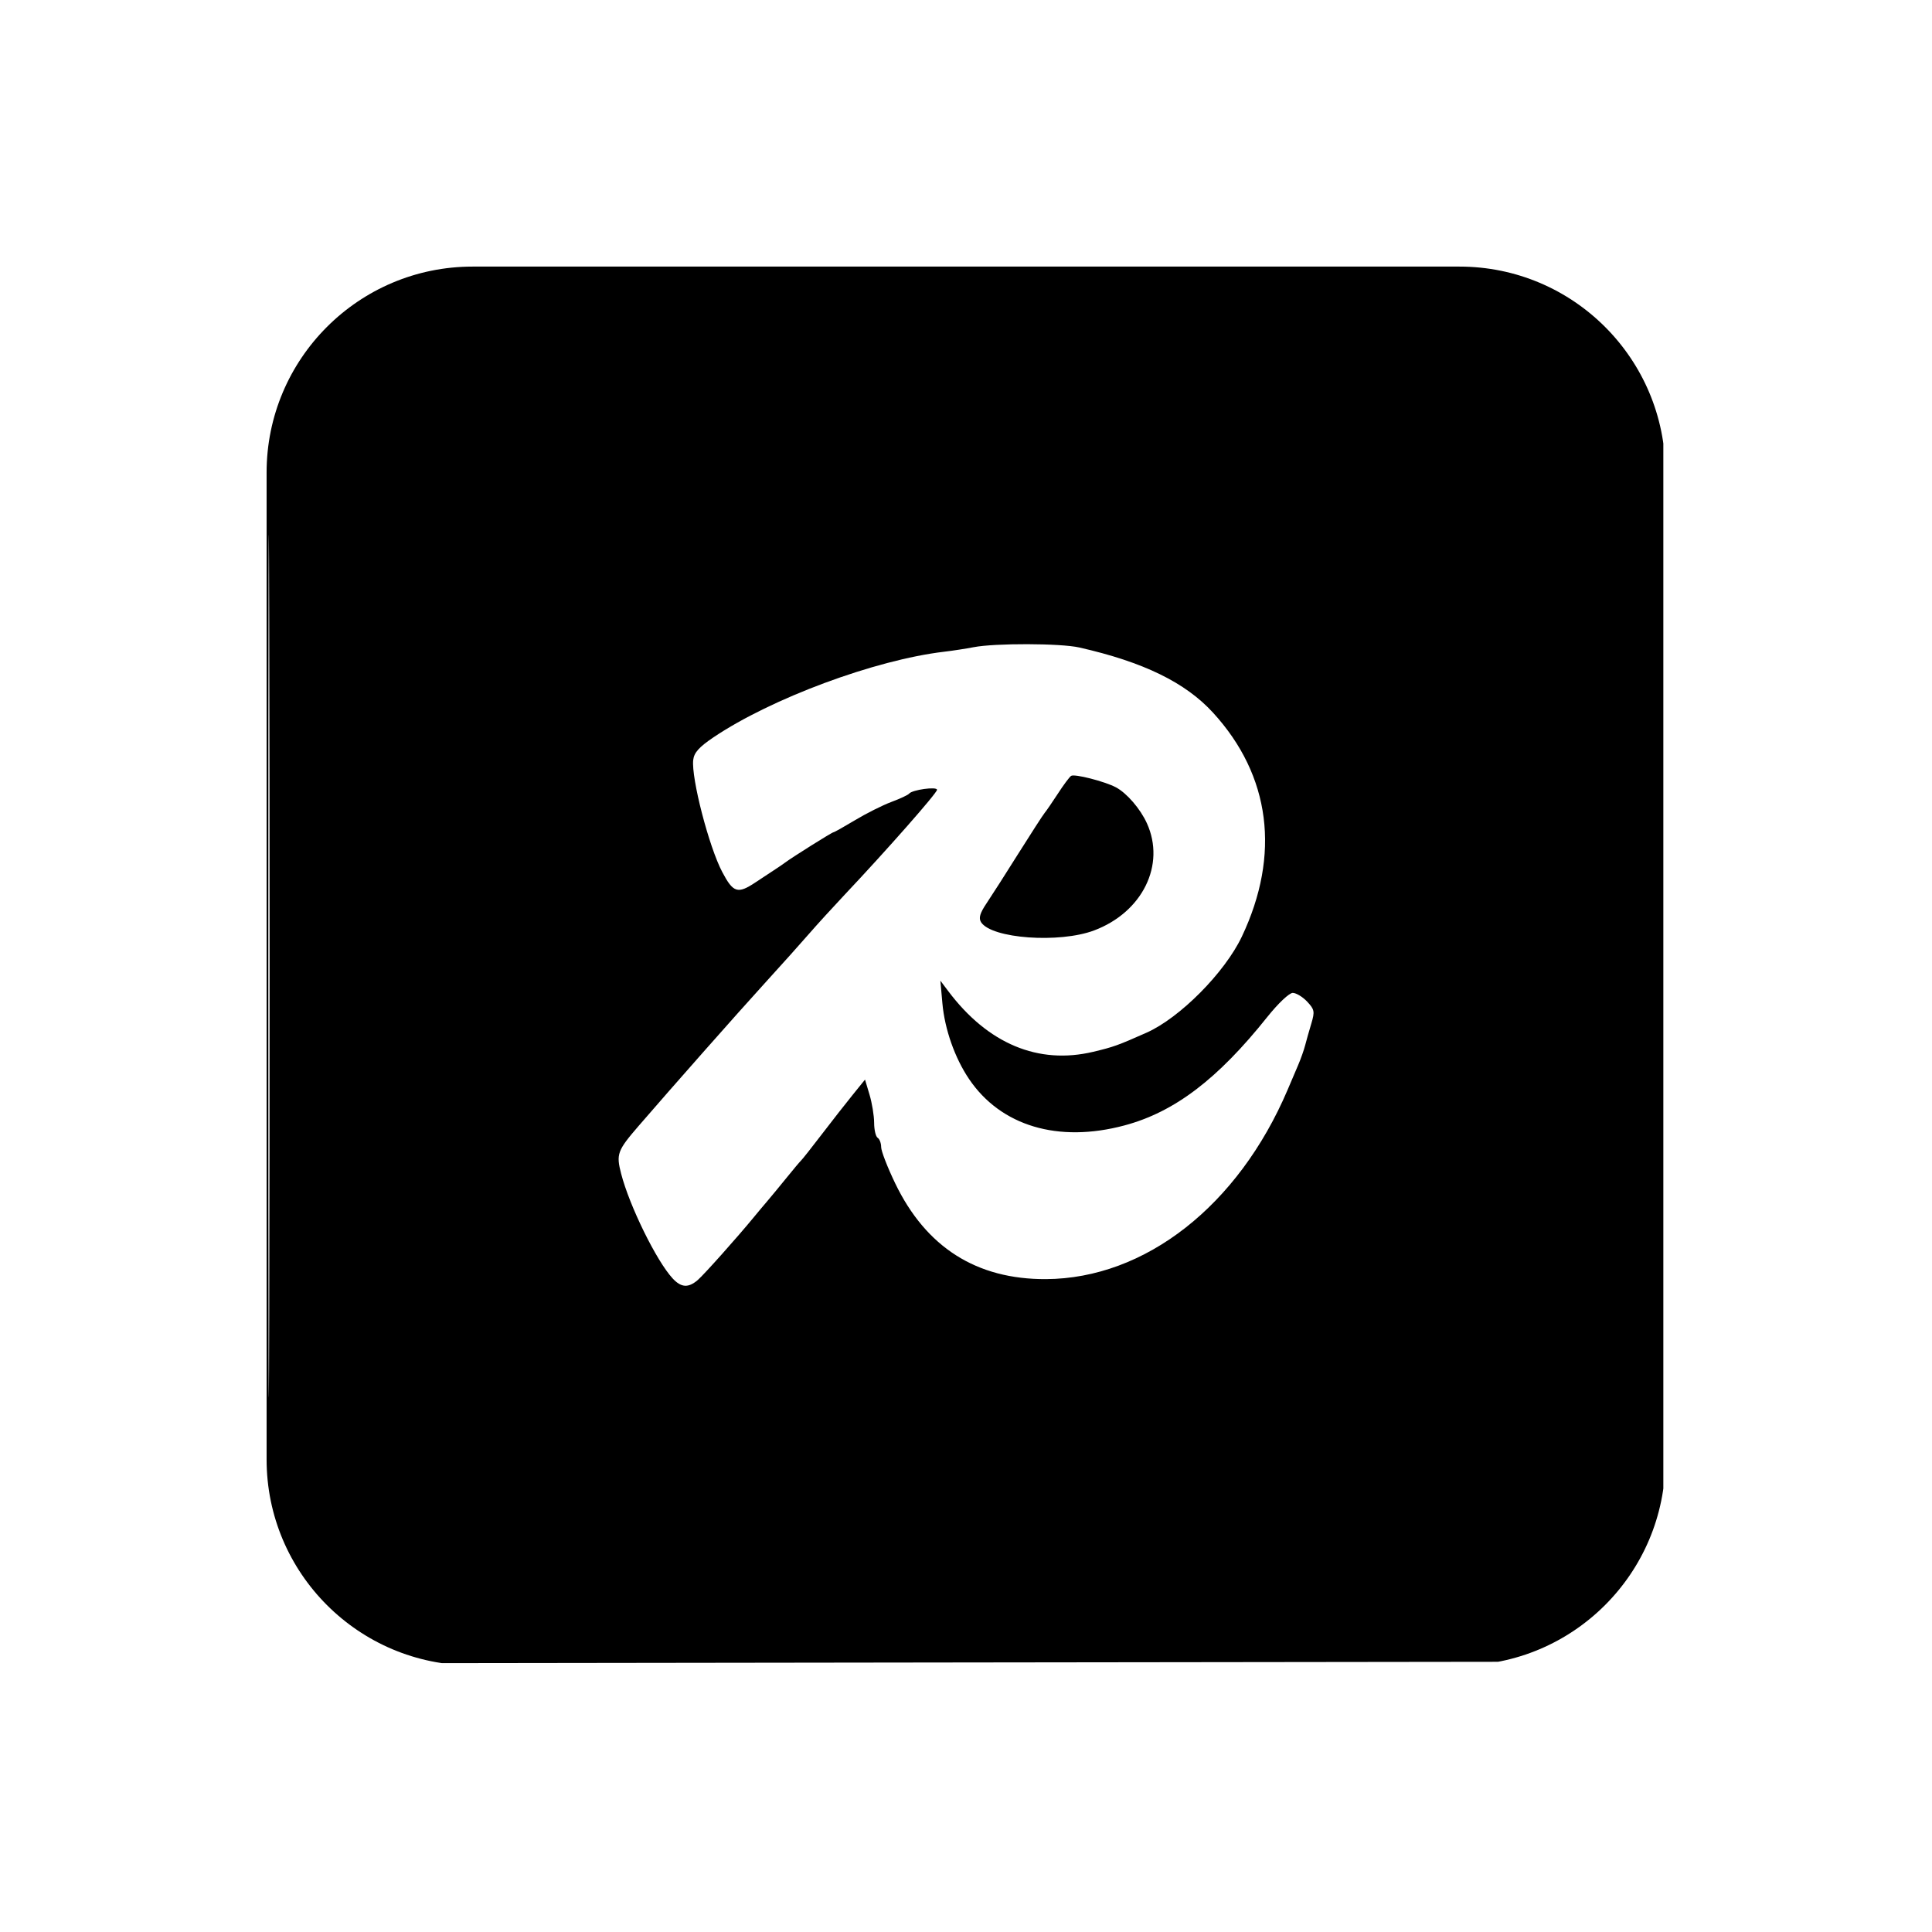 <?xml version="1.0" encoding="UTF-8"?>
<svg xmlns="http://www.w3.org/2000/svg" xmlns:xlink="http://www.w3.org/1999/xlink" width="300" zoomAndPan="magnify" viewBox="0 0 224.88 225" height="300" preserveAspectRatio="xMidYMid meet" version="1.0">
  <defs>
    <clipPath id="d84f05cea4">
      <path d="M 30.988 31.047 L 193.652 31.047 L 193.652 193.711 L 30.988 193.711 Z M 30.988 31.047 " clip-rule="nonzero"></path>
    </clipPath>
    <clipPath id="d996dd78d8">
      <path d="M 30.988 55.035 L 30.988 169.965 C 30.988 183.211 41.727 193.953 54.977 193.953 L 169.906 193.953 C 183.152 193.953 193.891 183.211 193.891 169.965 L 193.891 55.035 C 193.891 41.789 183.152 31.047 169.906 31.047 L 54.977 31.047 C 41.727 31.047 30.988 41.789 30.988 55.035 Z M 30.988 55.035 " clip-rule="nonzero"></path>
    </clipPath>
  </defs>
  <g clip-path="url(#d84f05cea4)">
    <g clip-path="url(#d996dd78d8)">
      <path fill="#000000" d="M 30.988 112.379 L 30.988 193.715 L 112.422 193.609 L 193.855 193.508 L 194.059 31.047 L 30.988 31.047 Z M 31.188 112.582 C 31.188 157.316 31.234 175.555 31.293 153.113 C 31.352 130.676 31.352 94.074 31.293 71.781 C 31.234 49.492 31.188 67.852 31.188 112.582 M 113.336 75.371 C 112.441 75.543 110.887 75.785 109.879 75.902 C 101.836 76.855 89.773 81.332 83.039 85.863 C 81.355 87 80.77 87.648 80.672 88.504 C 80.43 90.613 82.512 98.648 84.059 101.566 C 85.328 103.973 85.855 104.137 87.906 102.773 C 88.699 102.246 89.496 101.719 90.297 101.195 C 90.645 100.973 91.117 100.645 91.355 100.469 C 92.23 99.816 96.836 96.926 97.004 96.926 C 97.098 96.926 98.23 96.289 99.52 95.516 C 100.812 94.738 102.707 93.785 103.738 93.398 C 104.766 93.016 105.699 92.578 105.812 92.43 C 106.156 91.98 109.066 91.574 109.066 91.98 C 109.066 92.355 103.176 99.043 98.312 104.195 C 96.914 105.68 95.059 107.715 94.188 108.719 C 93.316 109.727 90.941 112.379 88.902 114.617 C 85.859 117.957 78.273 126.539 74.348 131.086 C 71.828 134 71.684 134.398 72.277 136.688 C 73.254 140.461 76.395 146.848 78.27 148.879 C 79.273 149.965 80.105 150.016 81.211 149.062 C 81.949 148.422 85.836 144.062 87.754 141.727 C 88.258 141.113 88.77 140.5 89.289 139.895 C 89.703 139.41 90.711 138.191 91.523 137.188 C 92.336 136.18 93.109 135.266 93.234 135.152 C 93.363 135.039 94.449 133.668 95.645 132.102 C 96.844 130.535 98.469 128.461 99.254 127.492 L 100.68 125.73 L 101.207 127.492 C 101.496 128.461 101.738 129.93 101.742 130.758 C 101.742 131.582 101.93 132.371 102.152 132.508 C 102.375 132.648 102.559 133.133 102.559 133.59 C 102.559 134.047 103.293 135.941 104.191 137.805 C 107.785 145.266 113.668 149.004 121.75 148.965 C 133.309 148.906 144.145 140.418 149.895 126.918 C 150.254 126.078 150.801 124.797 151.109 124.07 C 151.422 123.344 151.793 122.293 151.938 121.734 C 152.082 121.172 152.406 120.027 152.66 119.188 C 153.074 117.801 153.027 117.562 152.168 116.645 C 151.645 116.09 150.891 115.633 150.492 115.633 C 150.082 115.633 148.793 116.855 147.527 118.438 C 141.742 125.691 136.715 129.508 130.895 131.066 C 123.18 133.133 116.492 131.137 112.793 125.66 C 111.137 123.207 109.965 119.879 109.691 116.852 L 109.457 114.211 L 110.375 115.43 C 114.988 121.559 120.855 124.016 127.258 122.492 C 129.621 121.93 130.121 121.75 133.465 120.266 C 137.344 118.543 142.574 113.27 144.562 109.082 C 149.094 99.527 147.914 90.32 141.211 83 C 137.992 79.48 133.105 77.098 125.633 75.406 C 123.453 74.91 115.816 74.891 113.336 75.371 M 124.68 90.359 C 124.473 90.504 123.781 91.438 123.137 92.434 C 122.488 93.426 121.801 94.434 121.602 94.668 C 121.406 94.902 120.039 97.02 118.562 99.367 C 117.09 101.715 115.414 104.336 114.836 105.195 C 114.055 106.355 113.895 106.918 114.195 107.398 C 115.402 109.309 123.312 109.883 127.367 108.355 C 132.992 106.234 135.707 100.719 133.508 95.879 C 132.742 94.191 131.168 92.367 129.898 91.691 C 128.586 90.996 125.051 90.094 124.68 90.359 " fill-opacity="1" fill-rule="evenodd"></path>
    </g>
  </g>
</svg>
